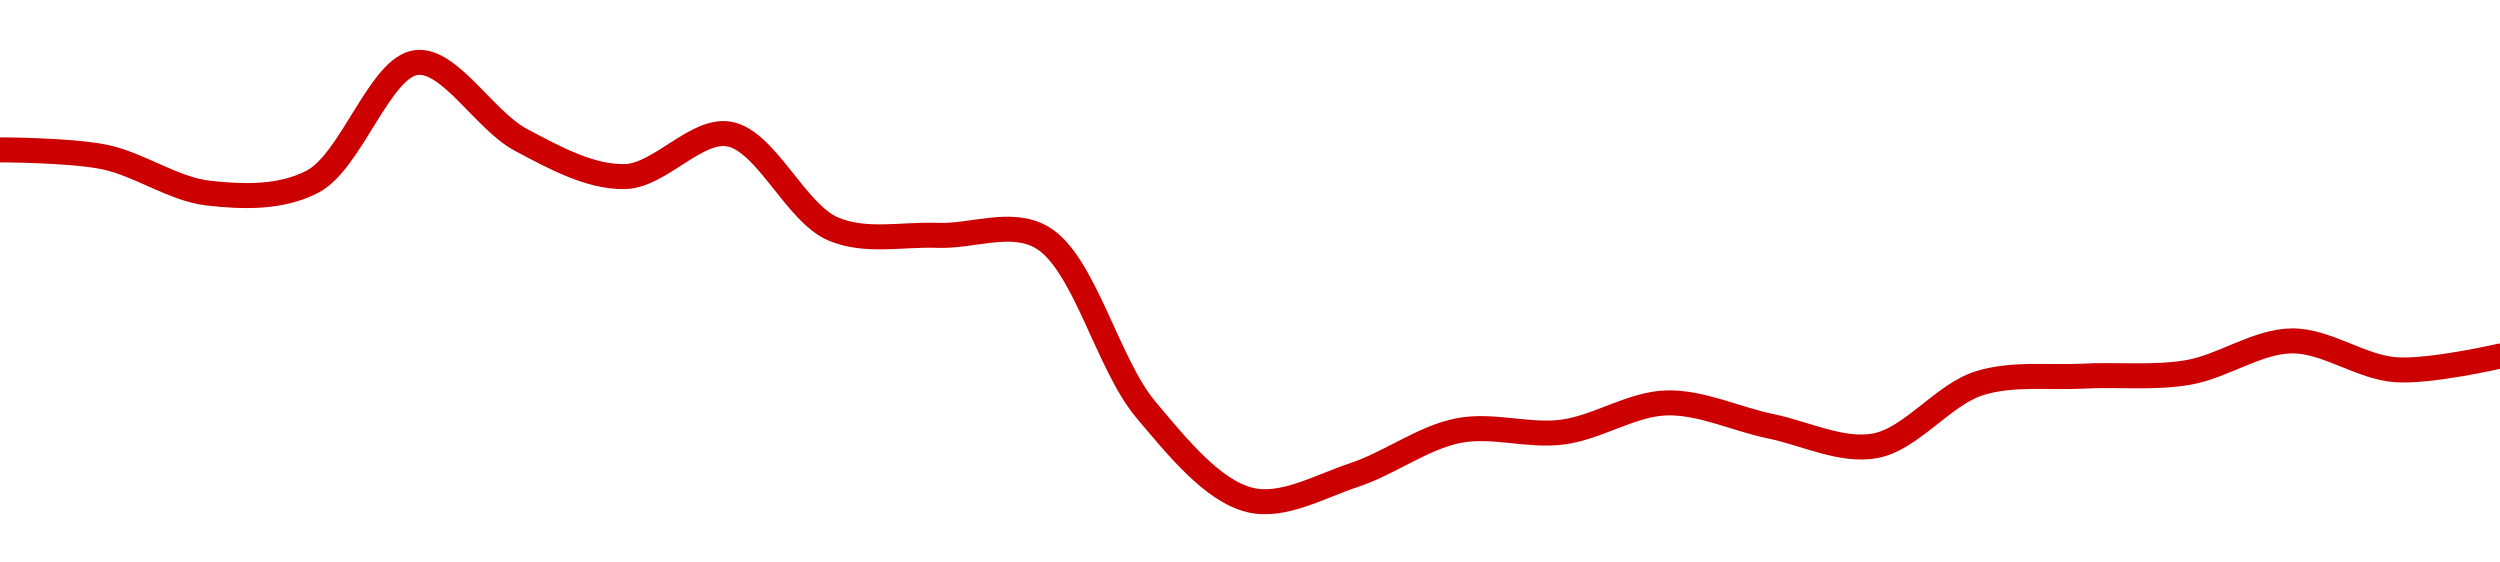 <!-- series1d: [0.01783843,0.01780673,0.0176452,0.01769636,0.01822877,0.01788328,0.01771908,0.01790902,0.01748465,0.01745647,0.01744794,0.01667764,0.01627397,0.01638562,0.01658395,0.01657739,0.01670781,0.01660333,0.01651607,0.01679533,0.01682743,0.01684334,0.01698487,0.01685598,0.01691712] -->

<svg width="200" height="45" viewBox="0 0 200 45" xmlns="http://www.w3.org/2000/svg">
  <defs>
    <linearGradient id="grad-area" x1="0" y1="0" x2="0" y2="1">
      <stop offset="0%" stop-color="rgba(255,82,82,.2)" />
      <stop offset="100%" stop-color="rgba(0,0,0,0)" />
    </linearGradient>
  </defs>

  <path d="M0,11.989C0,11.989,5.592,11.998,8.333,12.556C11.15,13.13,13.853,15.131,16.667,15.449C19.41,15.758,22.454,15.861,25,14.533C28.128,12.9,30.403,5.315,33.333,5C35.986,4.715,38.768,9.644,41.667,11.186C44.341,12.609,47.235,14.193,50,14.126C52.791,14.058,55.695,10.256,58.333,10.725C61.286,11.25,63.647,17.047,66.667,18.323C69.265,19.421,72.221,18.718,75,18.828C77.777,18.937,80.882,17.568,83.333,18.98C86.742,20.945,88.572,29.097,91.667,32.772C94.227,35.813,97.024,39.273,100,40C102.623,40.641,105.593,38.906,108.333,38.001C111.151,37.07,113.829,35.009,116.667,34.45C119.389,33.914,122.248,34.926,125,34.567C127.804,34.202,130.546,32.305,133.333,32.232C136.102,32.16,138.884,33.53,141.667,34.103C144.439,34.674,147.311,36.148,150,35.665C152.879,35.149,155.442,31.574,158.333,30.665C161.014,29.822,163.888,30.234,166.667,30.09C169.443,29.947,172.252,30.262,175,29.806C177.809,29.339,180.55,27.306,183.333,27.272C186.106,27.237,188.869,29.384,191.667,29.579C194.425,29.772,200,28.485,200,28.485"
        fill="none"
        stroke="#CC0000"
        stroke-width="2"
        stroke-linejoin="round"
        stroke-linecap="round"
        />
</svg>